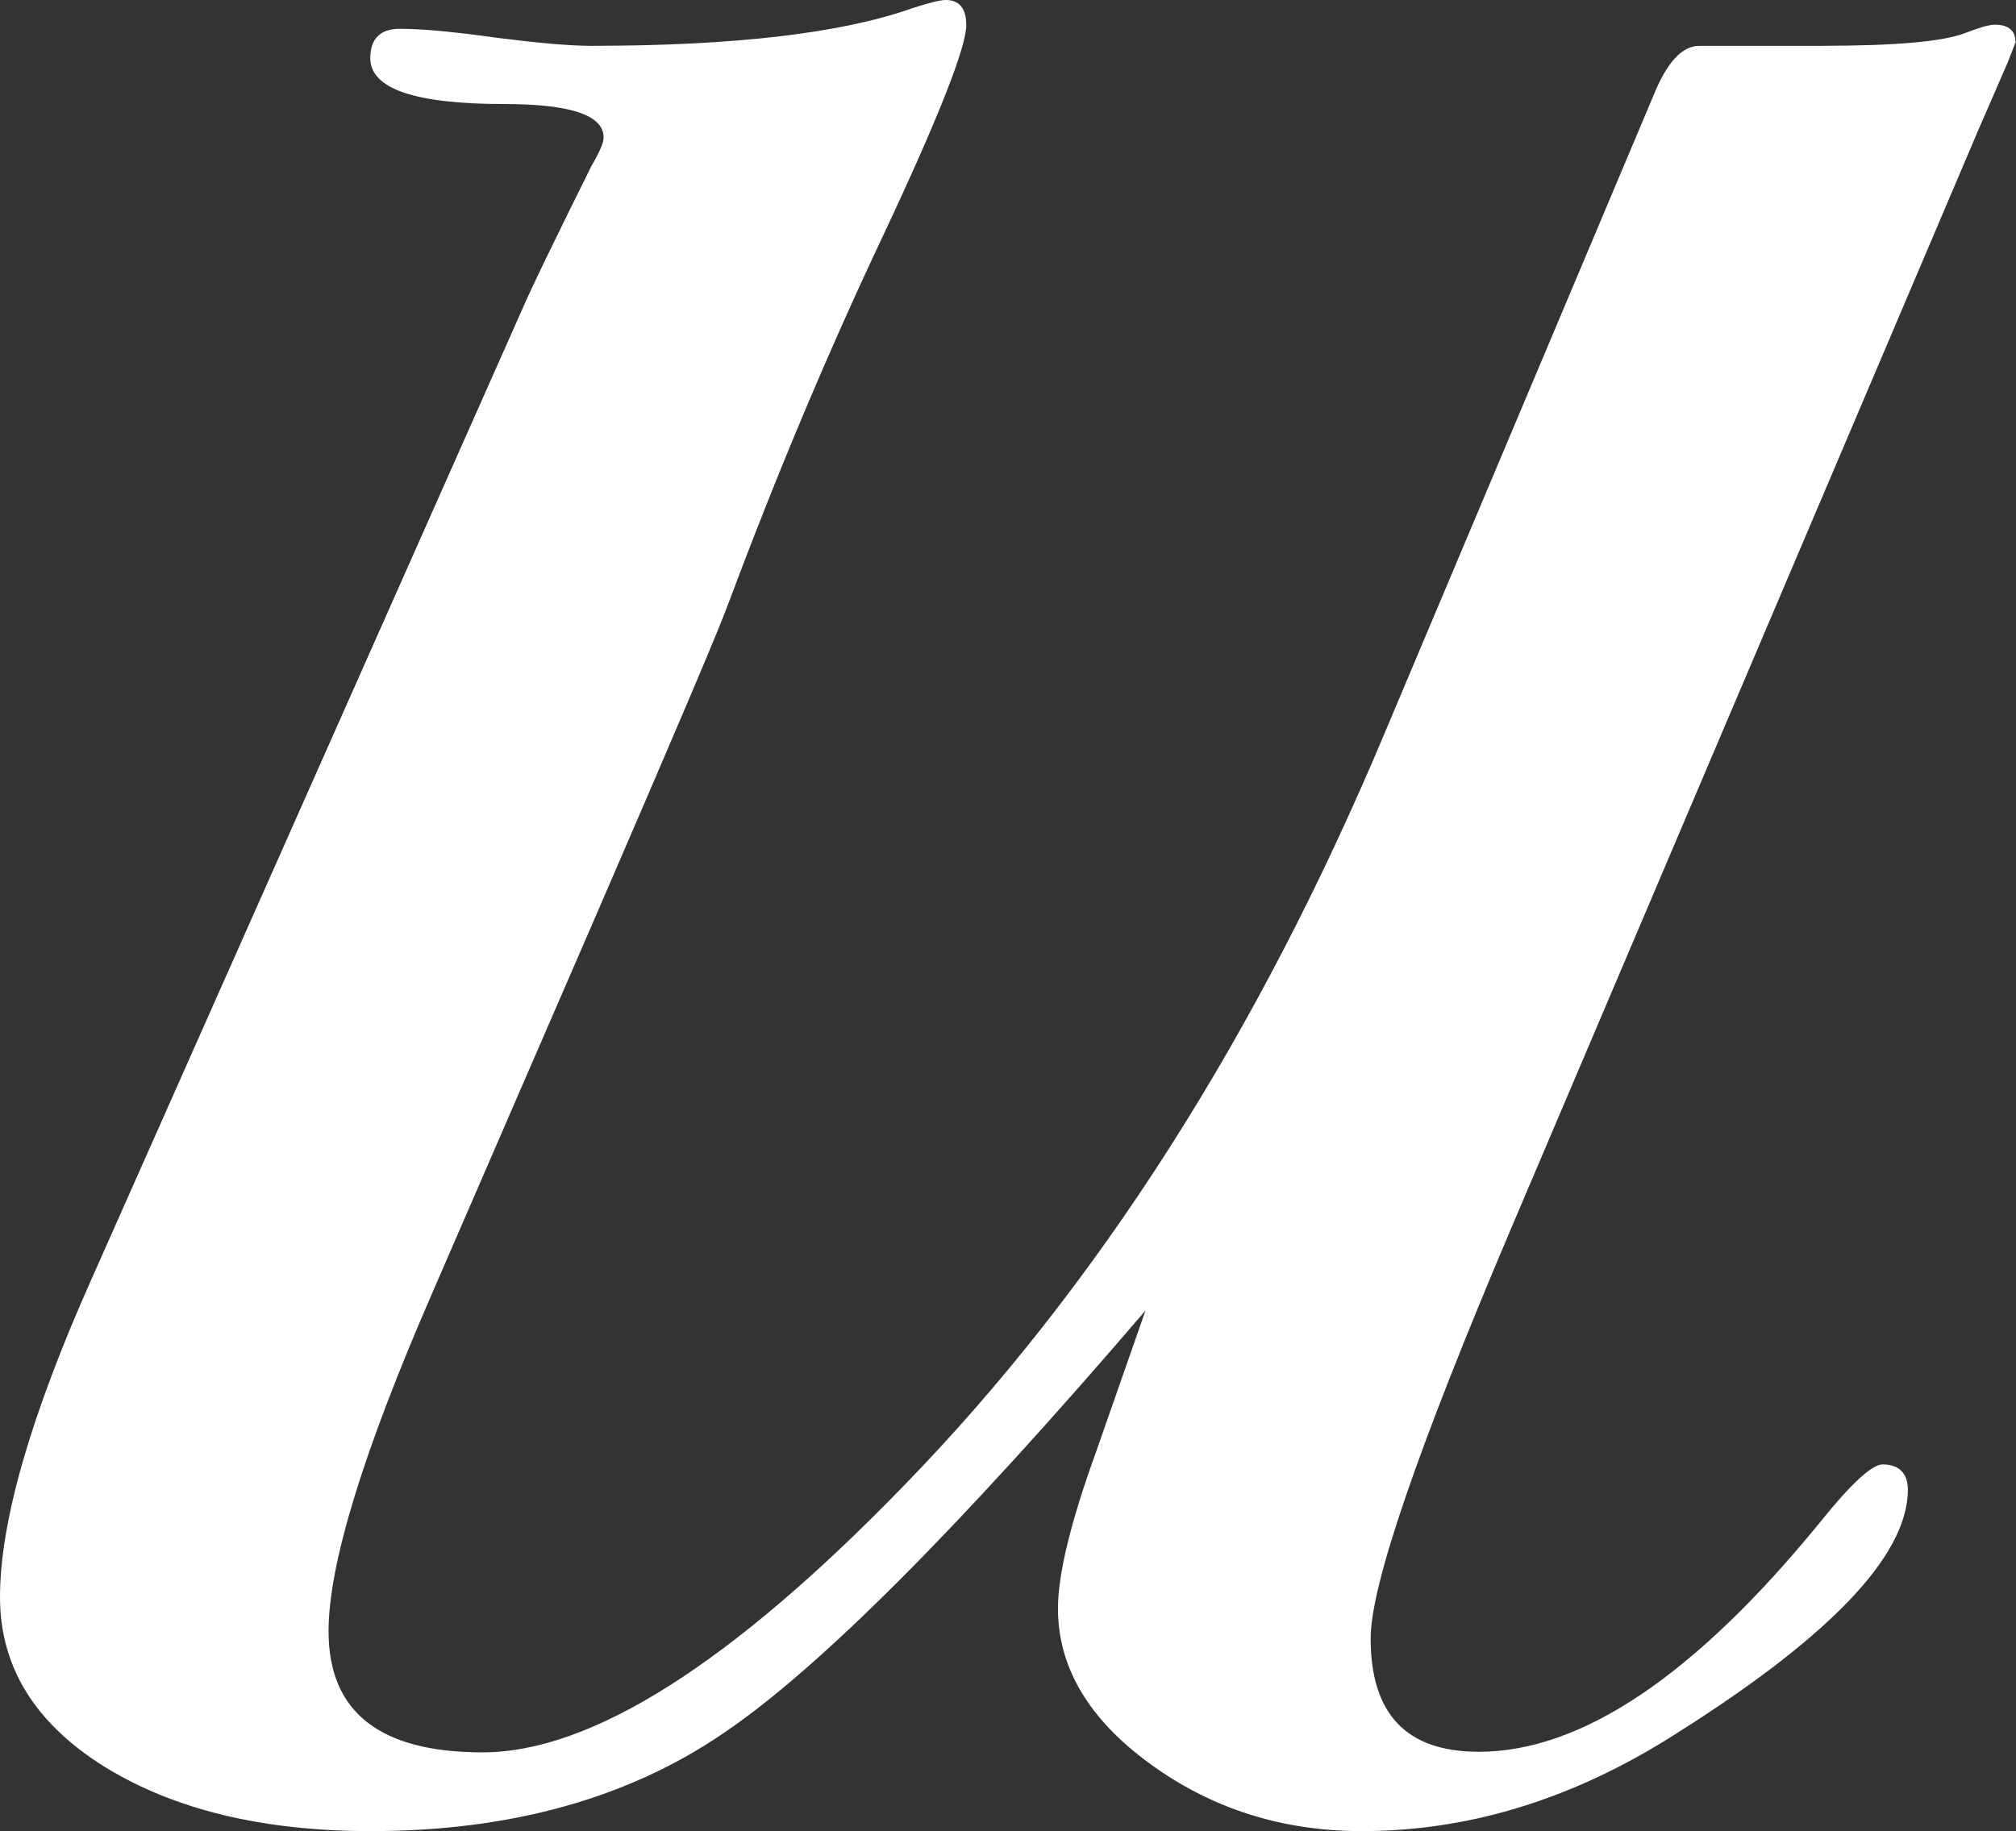 <?xml version="1.0" encoding="utf-8"?>
<svg xmlns="http://www.w3.org/2000/svg" fill="none" height="100%" overflow="visible" preserveAspectRatio="none" style="display: block;" viewBox="0 0 3.43 3.116" width="100%">
<rect x="0" y="0" width="3.43" height="3.116" fill="#333333" stroke="none"/>
<path d="M3.43 0.07L3.416 0.106L3.366 0.221L2.572 2.088C2.412 2.465 2.332 2.698 2.332 2.788C2.332 2.917 2.393 2.981 2.516 2.981C2.691 2.981 2.884 2.851 3.097 2.59C3.149 2.525 3.185 2.492 3.203 2.492C3.231 2.492 3.246 2.507 3.246 2.535C3.246 2.65 3.106 2.793 2.828 2.965C2.662 3.066 2.492 3.116 2.317 3.116C2.18 3.116 2.06 3.077 1.956 3.001C1.852 2.925 1.8 2.837 1.8 2.737C1.8 2.68 1.821 2.592 1.864 2.473L1.949 2.23C1.632 2.6 1.393 2.84 1.23 2.95C1.067 3.061 0.867 3.116 0.631 3.116C0.446 3.116 0.295 3.079 0.177 3.006C0.059 2.932 0 2.836 0 2.718C0 2.59 0.052 2.409 0.156 2.176L0.886 0.532C0.904 0.49 0.945 0.406 1.006 0.283C1.02 0.259 1.027 0.243 1.027 0.234C1.027 0.196 0.971 0.177 0.857 0.177C0.706 0.177 0.63 0.151 0.63 0.099C0.63 0.066 0.647 0.049 0.68 0.049C0.718 0.049 0.772 0.054 0.843 0.064C0.914 0.073 0.968 0.078 1.006 0.078C1.252 0.078 1.434 0.056 1.552 0.014C1.58 0.005 1.599 0 1.609 0C1.632 0 1.644 0.014 1.644 0.043C1.644 0.08 1.597 0.2 1.502 0.402C1.407 0.603 1.32 0.811 1.24 1.025C1.221 1.077 1.147 1.25 1.02 1.544L0.736 2.199C0.618 2.47 0.559 2.662 0.559 2.776C0.559 2.914 0.647 2.982 0.821 2.982C1.006 2.982 1.244 2.831 1.537 2.529C1.868 2.189 2.142 1.759 2.359 1.24L2.813 0.163C2.836 0.106 2.862 0.078 2.891 0.078C2.886 0.078 2.936 0.078 3.039 0.078H3.096C3.224 0.078 3.306 0.071 3.344 0.056C3.368 0.047 3.384 0.042 3.394 0.042C3.417 0.042 3.429 0.052 3.429 0.071L3.43 0.07Z" fill="white" id="Vector"/>
</svg>